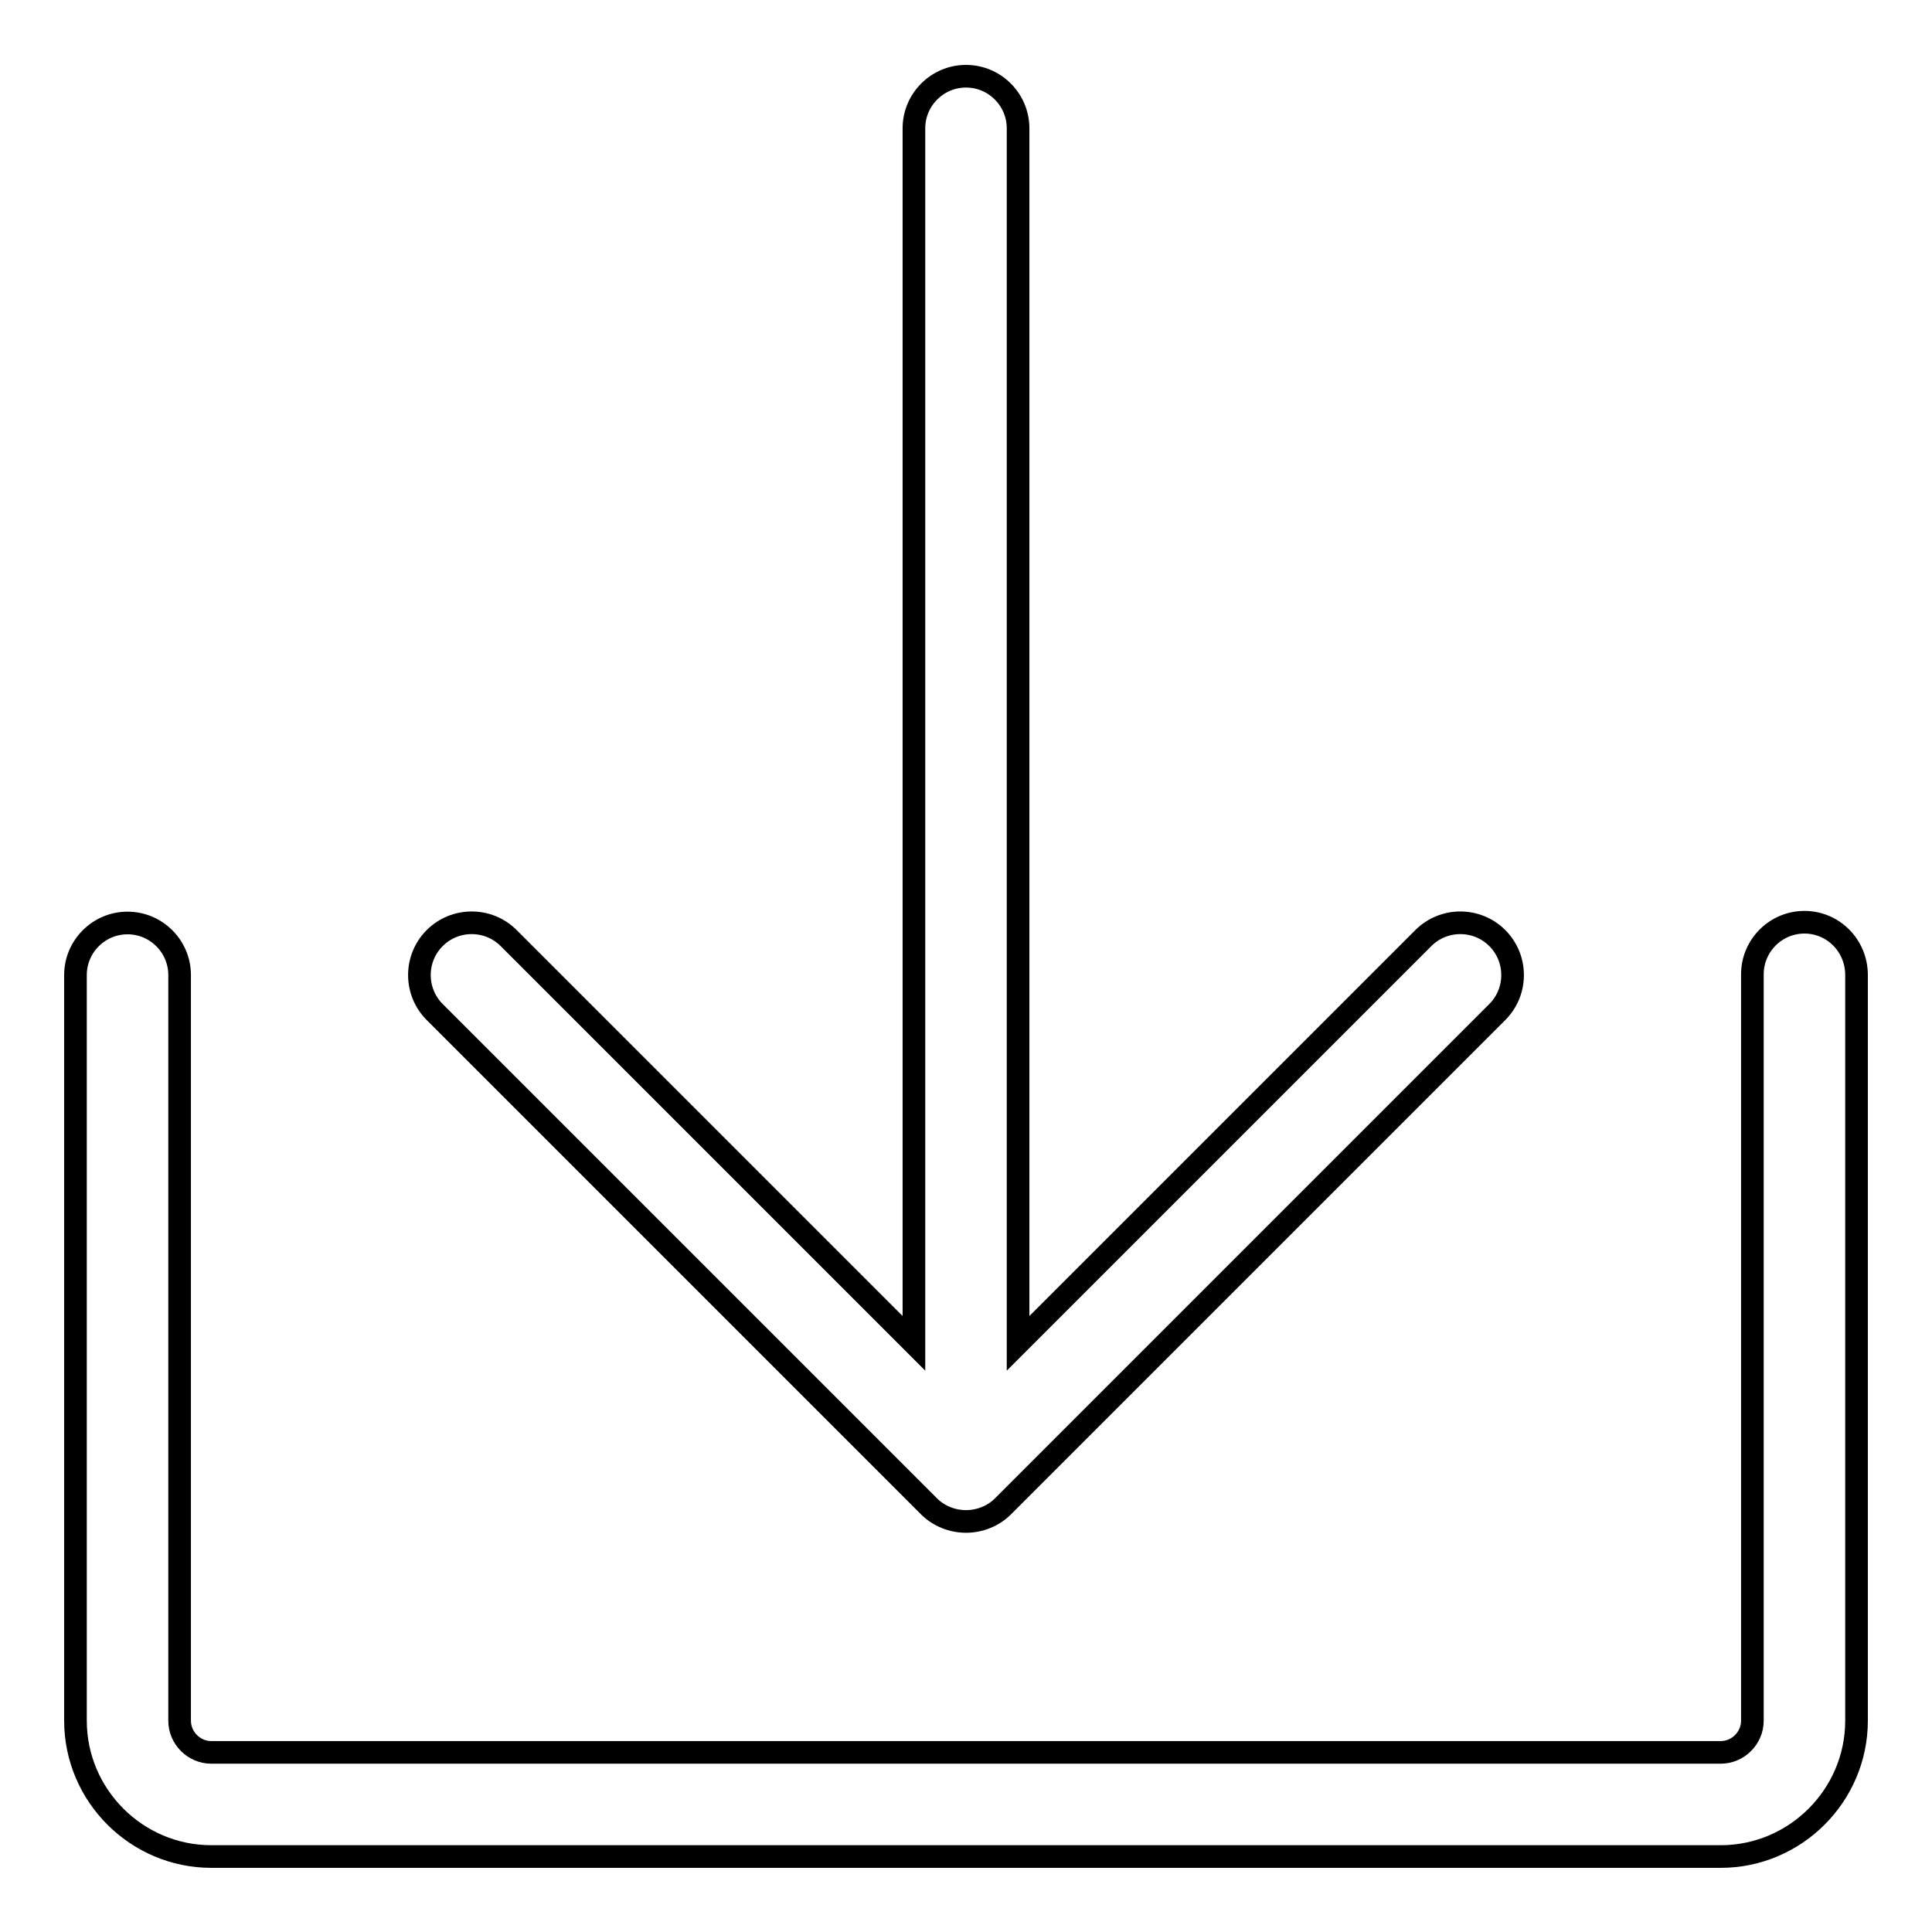 <?xml version="1.0" encoding="utf-8"?>
<!-- Svg Vector Icons : http://www.onlinewebfonts.com/icon -->
<!DOCTYPE svg PUBLIC "-//W3C//DTD SVG 1.1//EN" "http://www.w3.org/Graphics/SVG/1.1/DTD/svg11.dtd">
<svg version="1.1" xmlns="http://www.w3.org/2000/svg" xmlns:xlink="http://www.w3.org/1999/xlink" x="0px" y="0px" viewBox="0 0 256 256" enable-background="new 0 0 256 256" xml:space="preserve">
<g><g><path stroke-width="3" fill-opacity="0" stroke="#000000"  d="M239.1,122.2c-3.8,0-6.9,3.1-6.9,6.9V228c0,2.3-1.9,4.2-4.2,4.2H28c-2.3,0-4.2-1.9-4.2-4.2v-98.8c0-3.8-3.1-6.9-6.9-6.9c-3.8,0-6.9,3.1-6.9,6.9V228c0,9.9,8.1,18,18,18H228c9.9,0,18-8.1,18-18v-98.8C246,125.3,242.9,122.2,239.1,122.2z"/><path stroke-width="3" fill-opacity="0" stroke="#000000"  d="M123.1,199.6c1.3,1.3,3.1,2,4.9,2s3.6-0.7,4.9-2l65.5-65.5c2.7-2.7,2.7-7.1,0-9.8c-2.7-2.7-7.1-2.7-9.8,0l-53.7,53.7v-161c0-3.8-3.1-6.9-6.9-6.9c-3.8,0-6.9,3.1-6.9,6.9v161l-53.7-53.7c-2.7-2.7-7.1-2.7-9.8,0c-2.7,2.7-2.7,7.1,0,9.8L123.1,199.6z"/></g></g>
</svg>